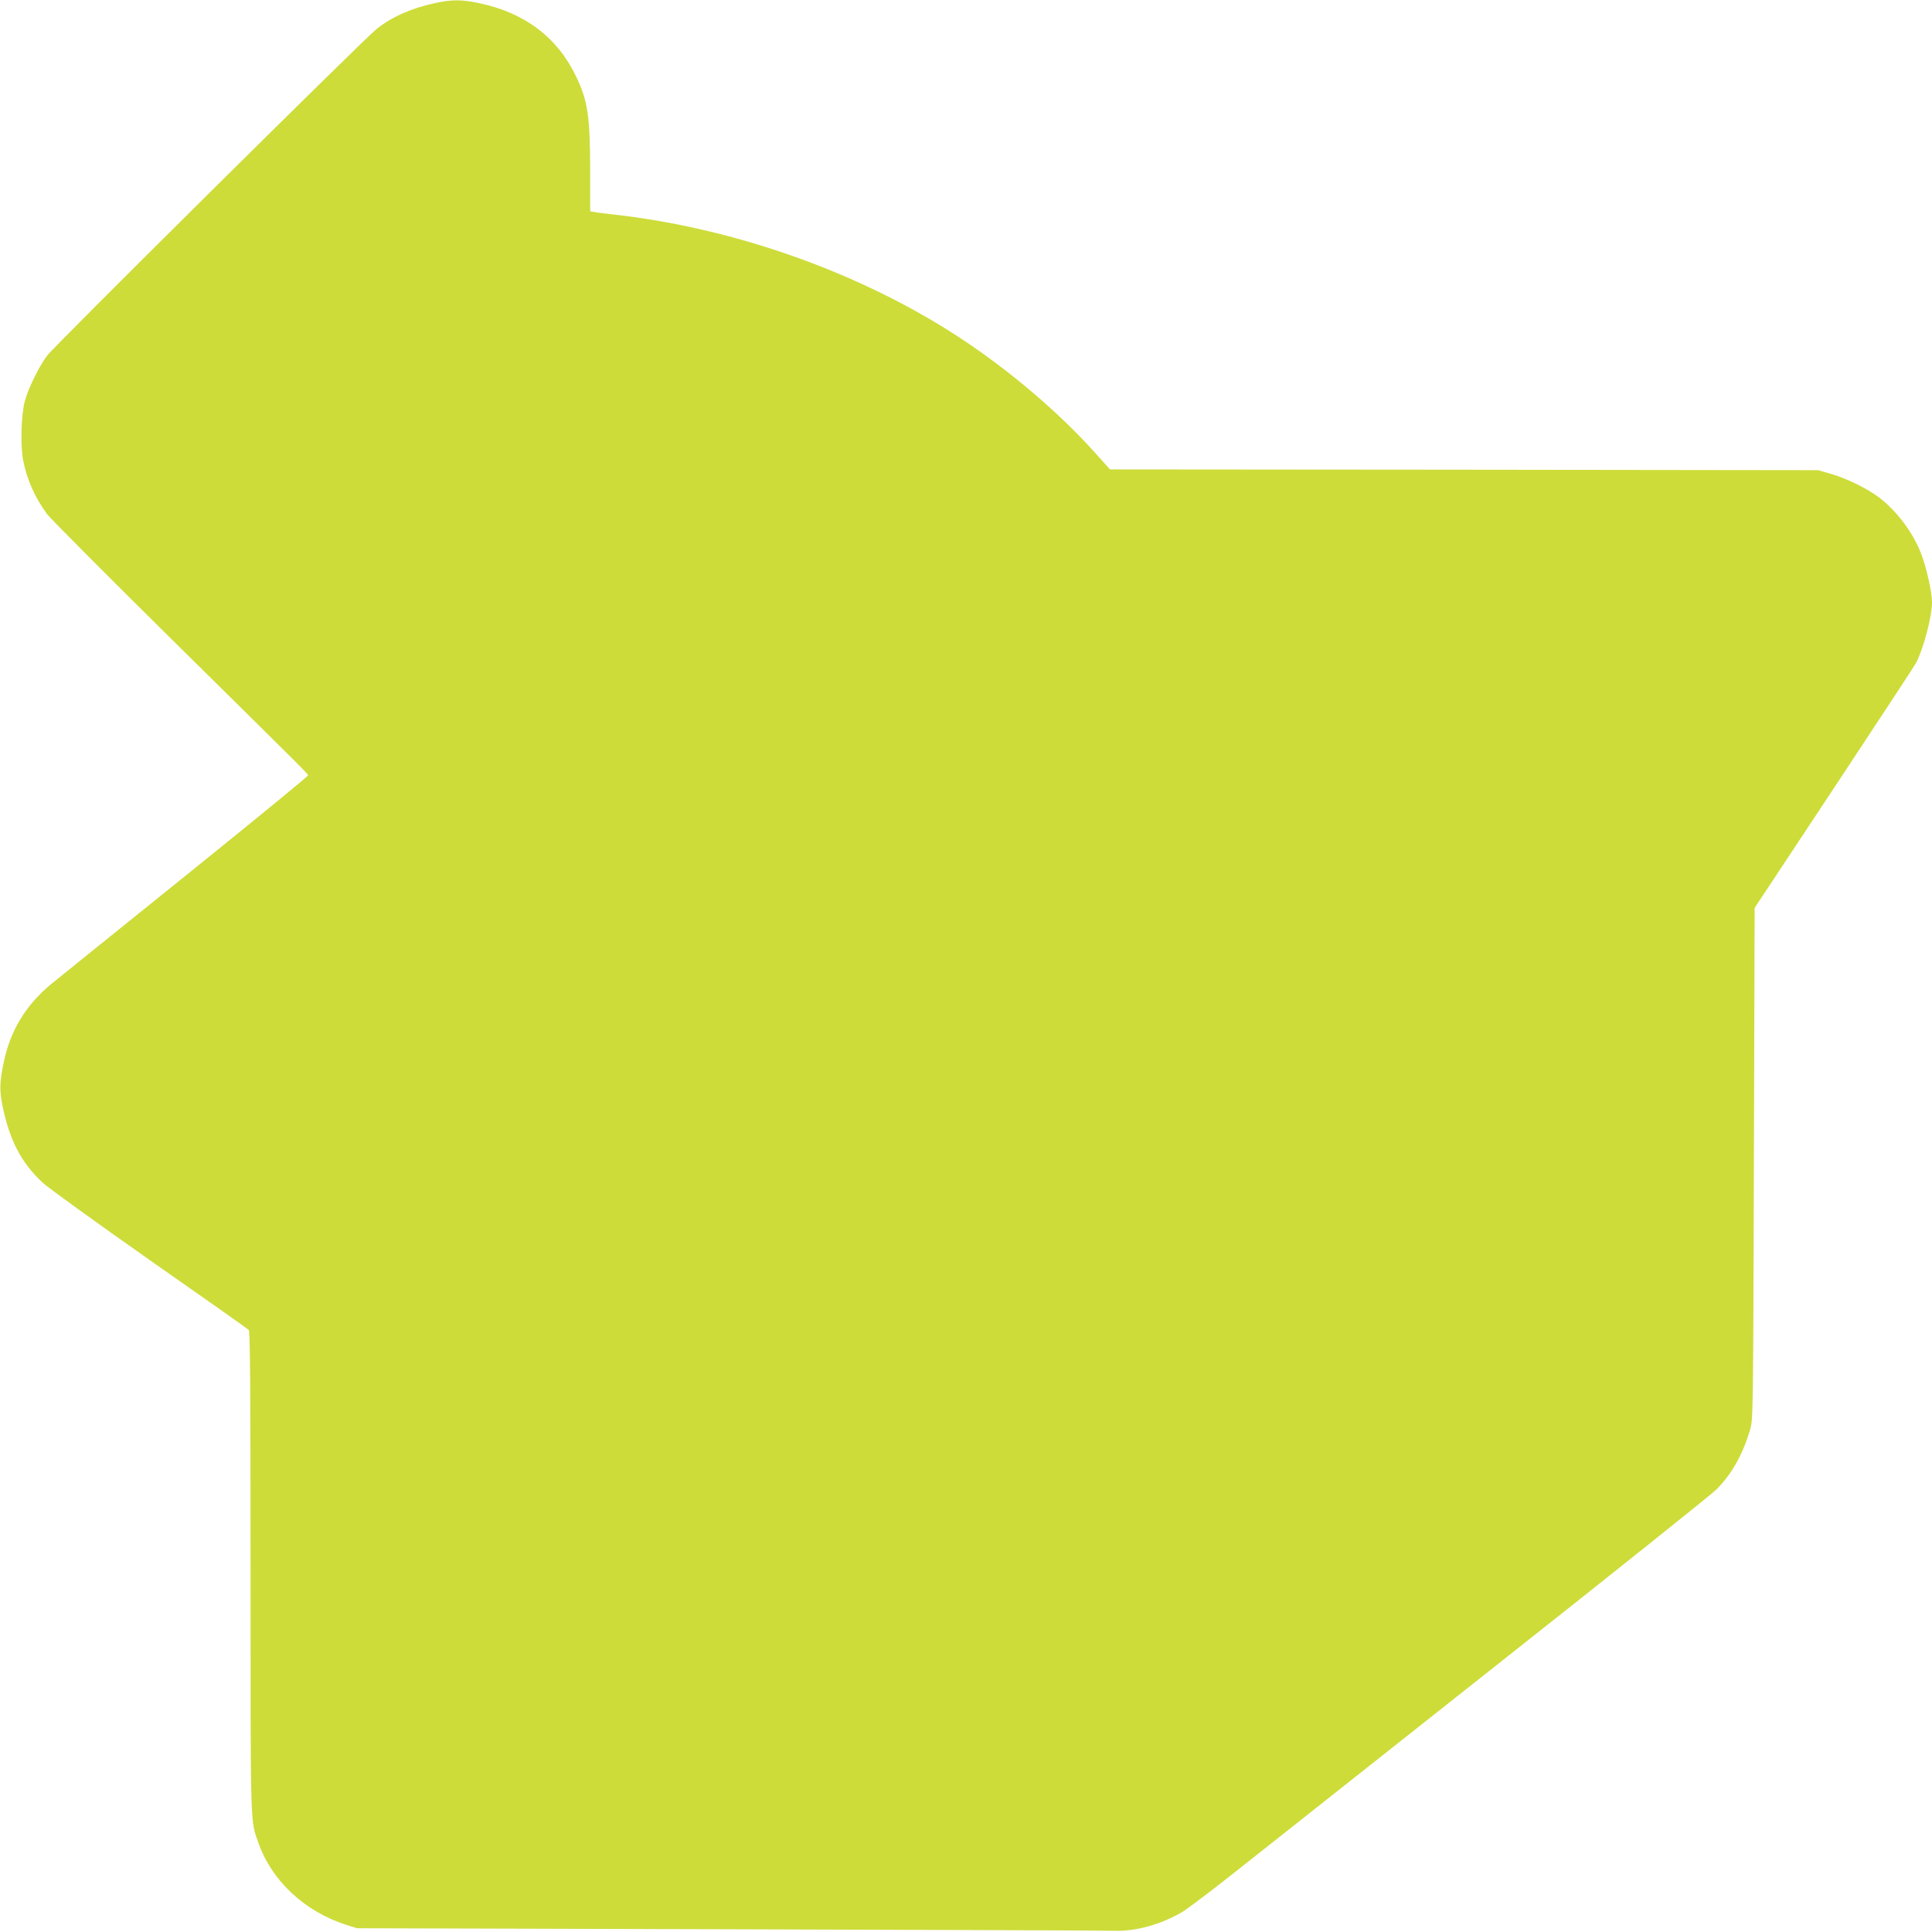 <?xml version="1.0" standalone="no"?>
<!DOCTYPE svg PUBLIC "-//W3C//DTD SVG 20010904//EN"
 "http://www.w3.org/TR/2001/REC-SVG-20010904/DTD/svg10.dtd">
<svg version="1.0" xmlns="http://www.w3.org/2000/svg"
 width="1280pt" height="1280pt" viewBox="0 0 1280 1280"
 preserveAspectRatio="xMidYMid meet">
<g transform="translate(0,1280) scale(0.1,-0.1)"
fill="#cddc39" stroke="none">
<path d="M2880 12779 c-157 -34 -284 -91 -385 -171 -82 -65 -2133 -2098 -2182
-2163 -53 -70 -124 -214 -148 -300 -25 -91 -31 -302 -11 -398 26 -129 78 -244
157 -352 20 -27 393 -403 830 -834 945 -933 899 -887 899 -899 0 -6 -368 -307
-817 -669 -450 -362 -849 -684 -888 -716 -167 -140 -268 -308 -311 -518 -26
-126 -28 -182 -9 -277 46 -232 124 -384 267 -517 35 -33 354 -263 708 -512
355 -248 651 -457 658 -464 9 -10 12 -345 12 -1605 0 -1709 -2 -1640 50 -1788
88 -255 307 -460 585 -549 l70 -22 2475 -7 c1361 -4 2509 -8 2550 -10 134 -4
304 43 440 123 36 21 200 145 365 276 165 131 935 740 1710 1353 776 613 1435
1140 1466 1171 102 103 173 228 223 394 21 70 21 80 26 1765 l5 1695 526 795
c289 437 534 810 544 829 50 98 105 307 105 401 0 66 -37 232 -72 322 -53 139
-162 284 -281 374 -78 59 -218 127 -322 156 l-80 23 -2346 3 -2345 2 -105 117
c-234 260 -559 537 -879 748 -658 435 -1503 736 -2315 825 -55 6 -110 13 -122
16 l-23 4 0 253 c0 377 -15 479 -94 642 -123 257 -340 421 -641 484 -118 25
-181 25 -295 0z"/>
</g>
</svg>
